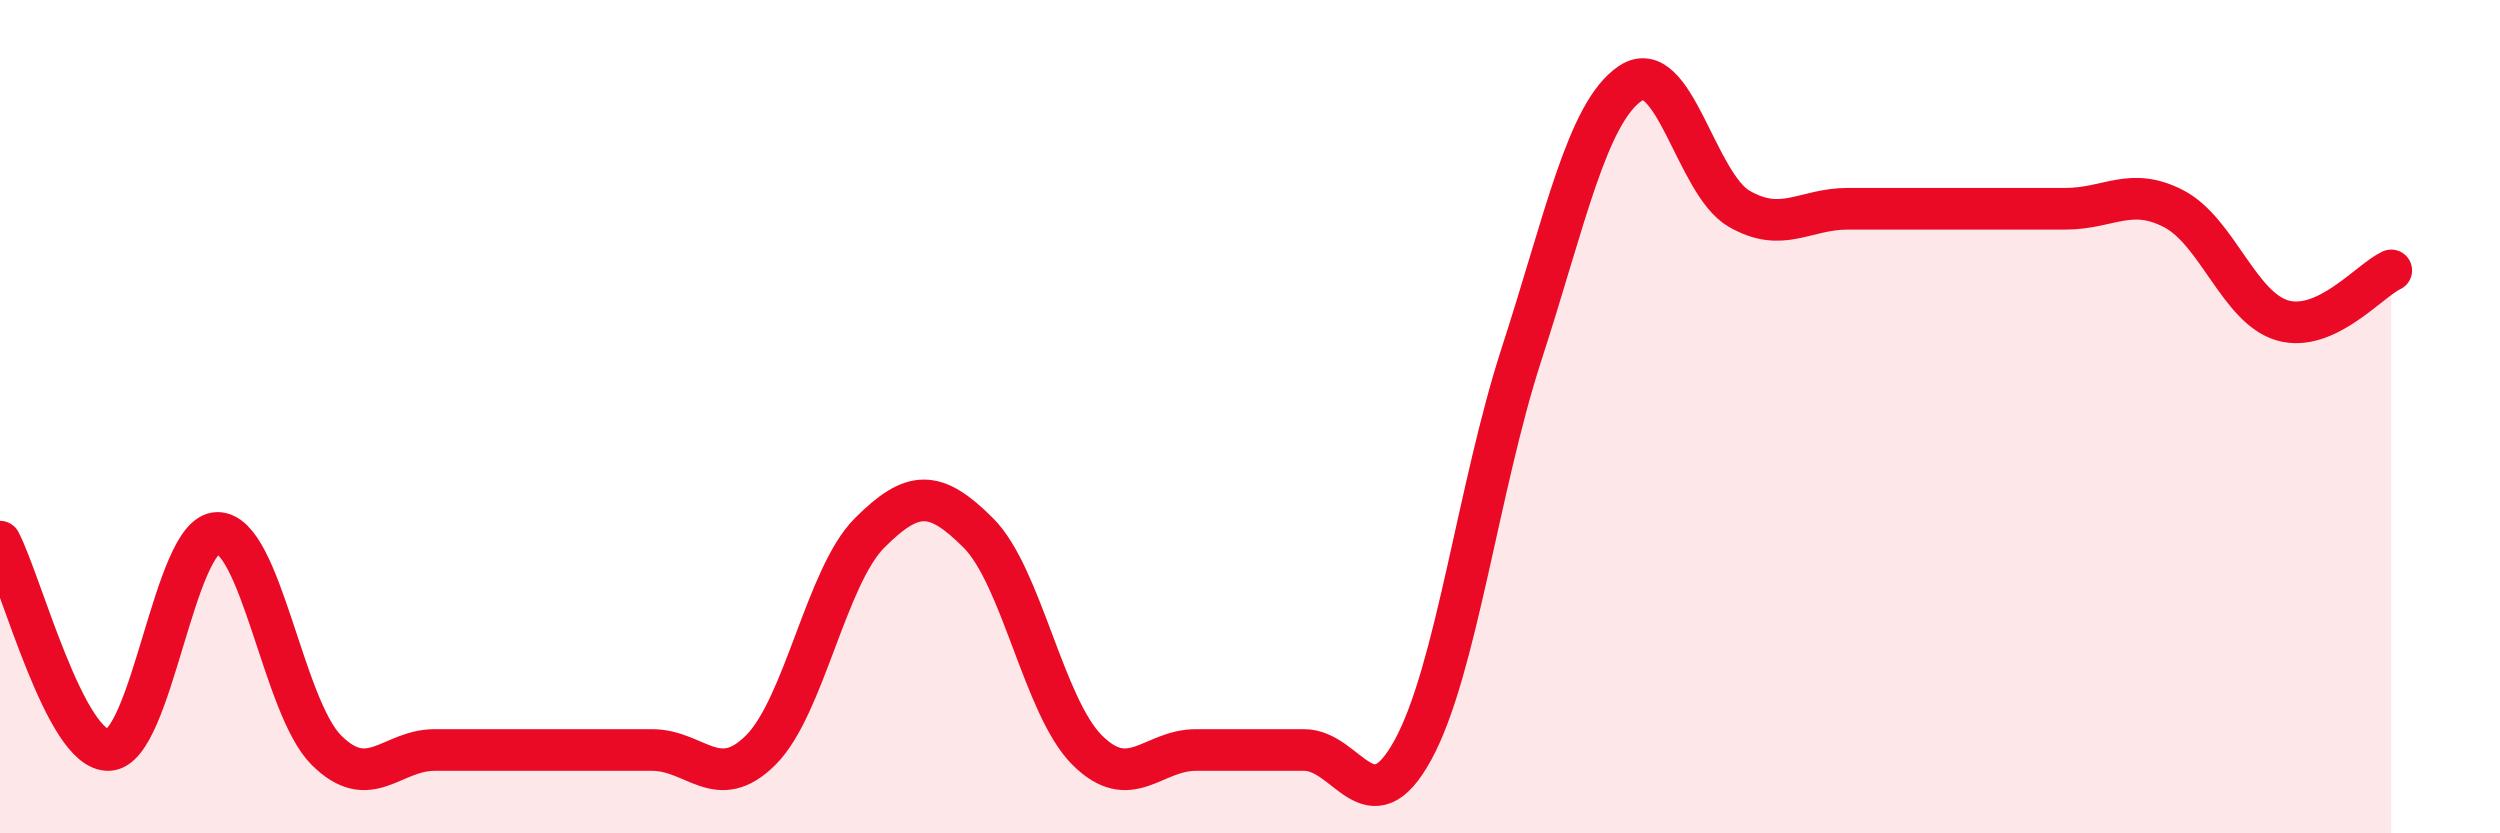 
    <svg width="60" height="20" viewBox="0 0 60 20" xmlns="http://www.w3.org/2000/svg">
      <path
        d="M 0,13 C 0.52,14 1.57,18.04 2.61,18 C 3.65,17.96 4.18,12.79 5.22,12.79 C 6.26,12.79 6.79,16.96 7.83,18 C 8.87,19.04 9.39,18 10.43,18 C 11.47,18 12,18 13.04,18 C 14.08,18 14.61,18 15.65,18 C 16.69,18 17.22,19.04 18.26,18 C 19.3,16.96 19.83,13.83 20.87,12.79 C 21.91,11.75 22.44,11.75 23.48,12.79 C 24.52,13.83 25.05,16.96 26.09,18 C 27.13,19.04 27.66,18 28.7,18 C 29.74,18 30.26,18 31.3,18 C 32.34,18 32.87,19.9 33.91,18 C 34.95,16.1 35.48,11.69 36.52,8.49 C 37.56,5.29 38.09,2.7 39.13,2 C 40.17,1.3 40.7,4.41 41.74,5.01 C 42.78,5.61 43.31,5.01 44.35,5.01 C 45.39,5.01 45.92,5.01 46.96,5.01 C 48,5.01 48.53,5.01 49.57,5.01 C 50.61,5.01 51.13,4.47 52.17,5.01 C 53.21,5.55 53.74,7.39 54.78,7.69 C 55.82,7.99 56.87,6.73 57.39,6.49L57.39 20L0 20Z"
        fill="#EB0A25"
        opacity="0.1"
        stroke-linecap="round"
        stroke-linejoin="round"
      />
      <path
        d="M 0,13 C 0.52,14 1.57,18.04 2.61,18 C 3.65,17.96 4.18,12.79 5.22,12.79 C 6.26,12.79 6.79,16.96 7.83,18 C 8.87,19.04 9.39,18 10.43,18 C 11.47,18 12,18 13.04,18 C 14.08,18 14.61,18 15.65,18 C 16.69,18 17.22,19.04 18.26,18 C 19.3,16.96 19.83,13.83 20.87,12.79 C 21.91,11.75 22.44,11.75 23.48,12.79 C 24.52,13.83 25.05,16.96 26.09,18 C 27.13,19.04 27.66,18 28.7,18 C 29.74,18 30.26,18 31.3,18 C 32.34,18 32.87,19.9 33.91,18 C 34.95,16.1 35.48,11.69 36.52,8.49 C 37.56,5.29 38.09,2.7 39.13,2 C 40.17,1.3 40.7,4.41 41.74,5.01 C 42.78,5.61 43.31,5.01 44.35,5.01 C 45.39,5.01 45.92,5.01 46.96,5.01 C 48,5.01 48.53,5.01 49.57,5.01 C 50.61,5.01 51.13,4.47 52.17,5.01 C 53.21,5.55 53.74,7.39 54.78,7.69 C 55.82,7.99 56.87,6.73 57.39,6.49"
        stroke="#EB0A25"
        stroke-width="1"
        fill="none"
        stroke-linecap="round"
        stroke-linejoin="round"
      />
    </svg>
  
